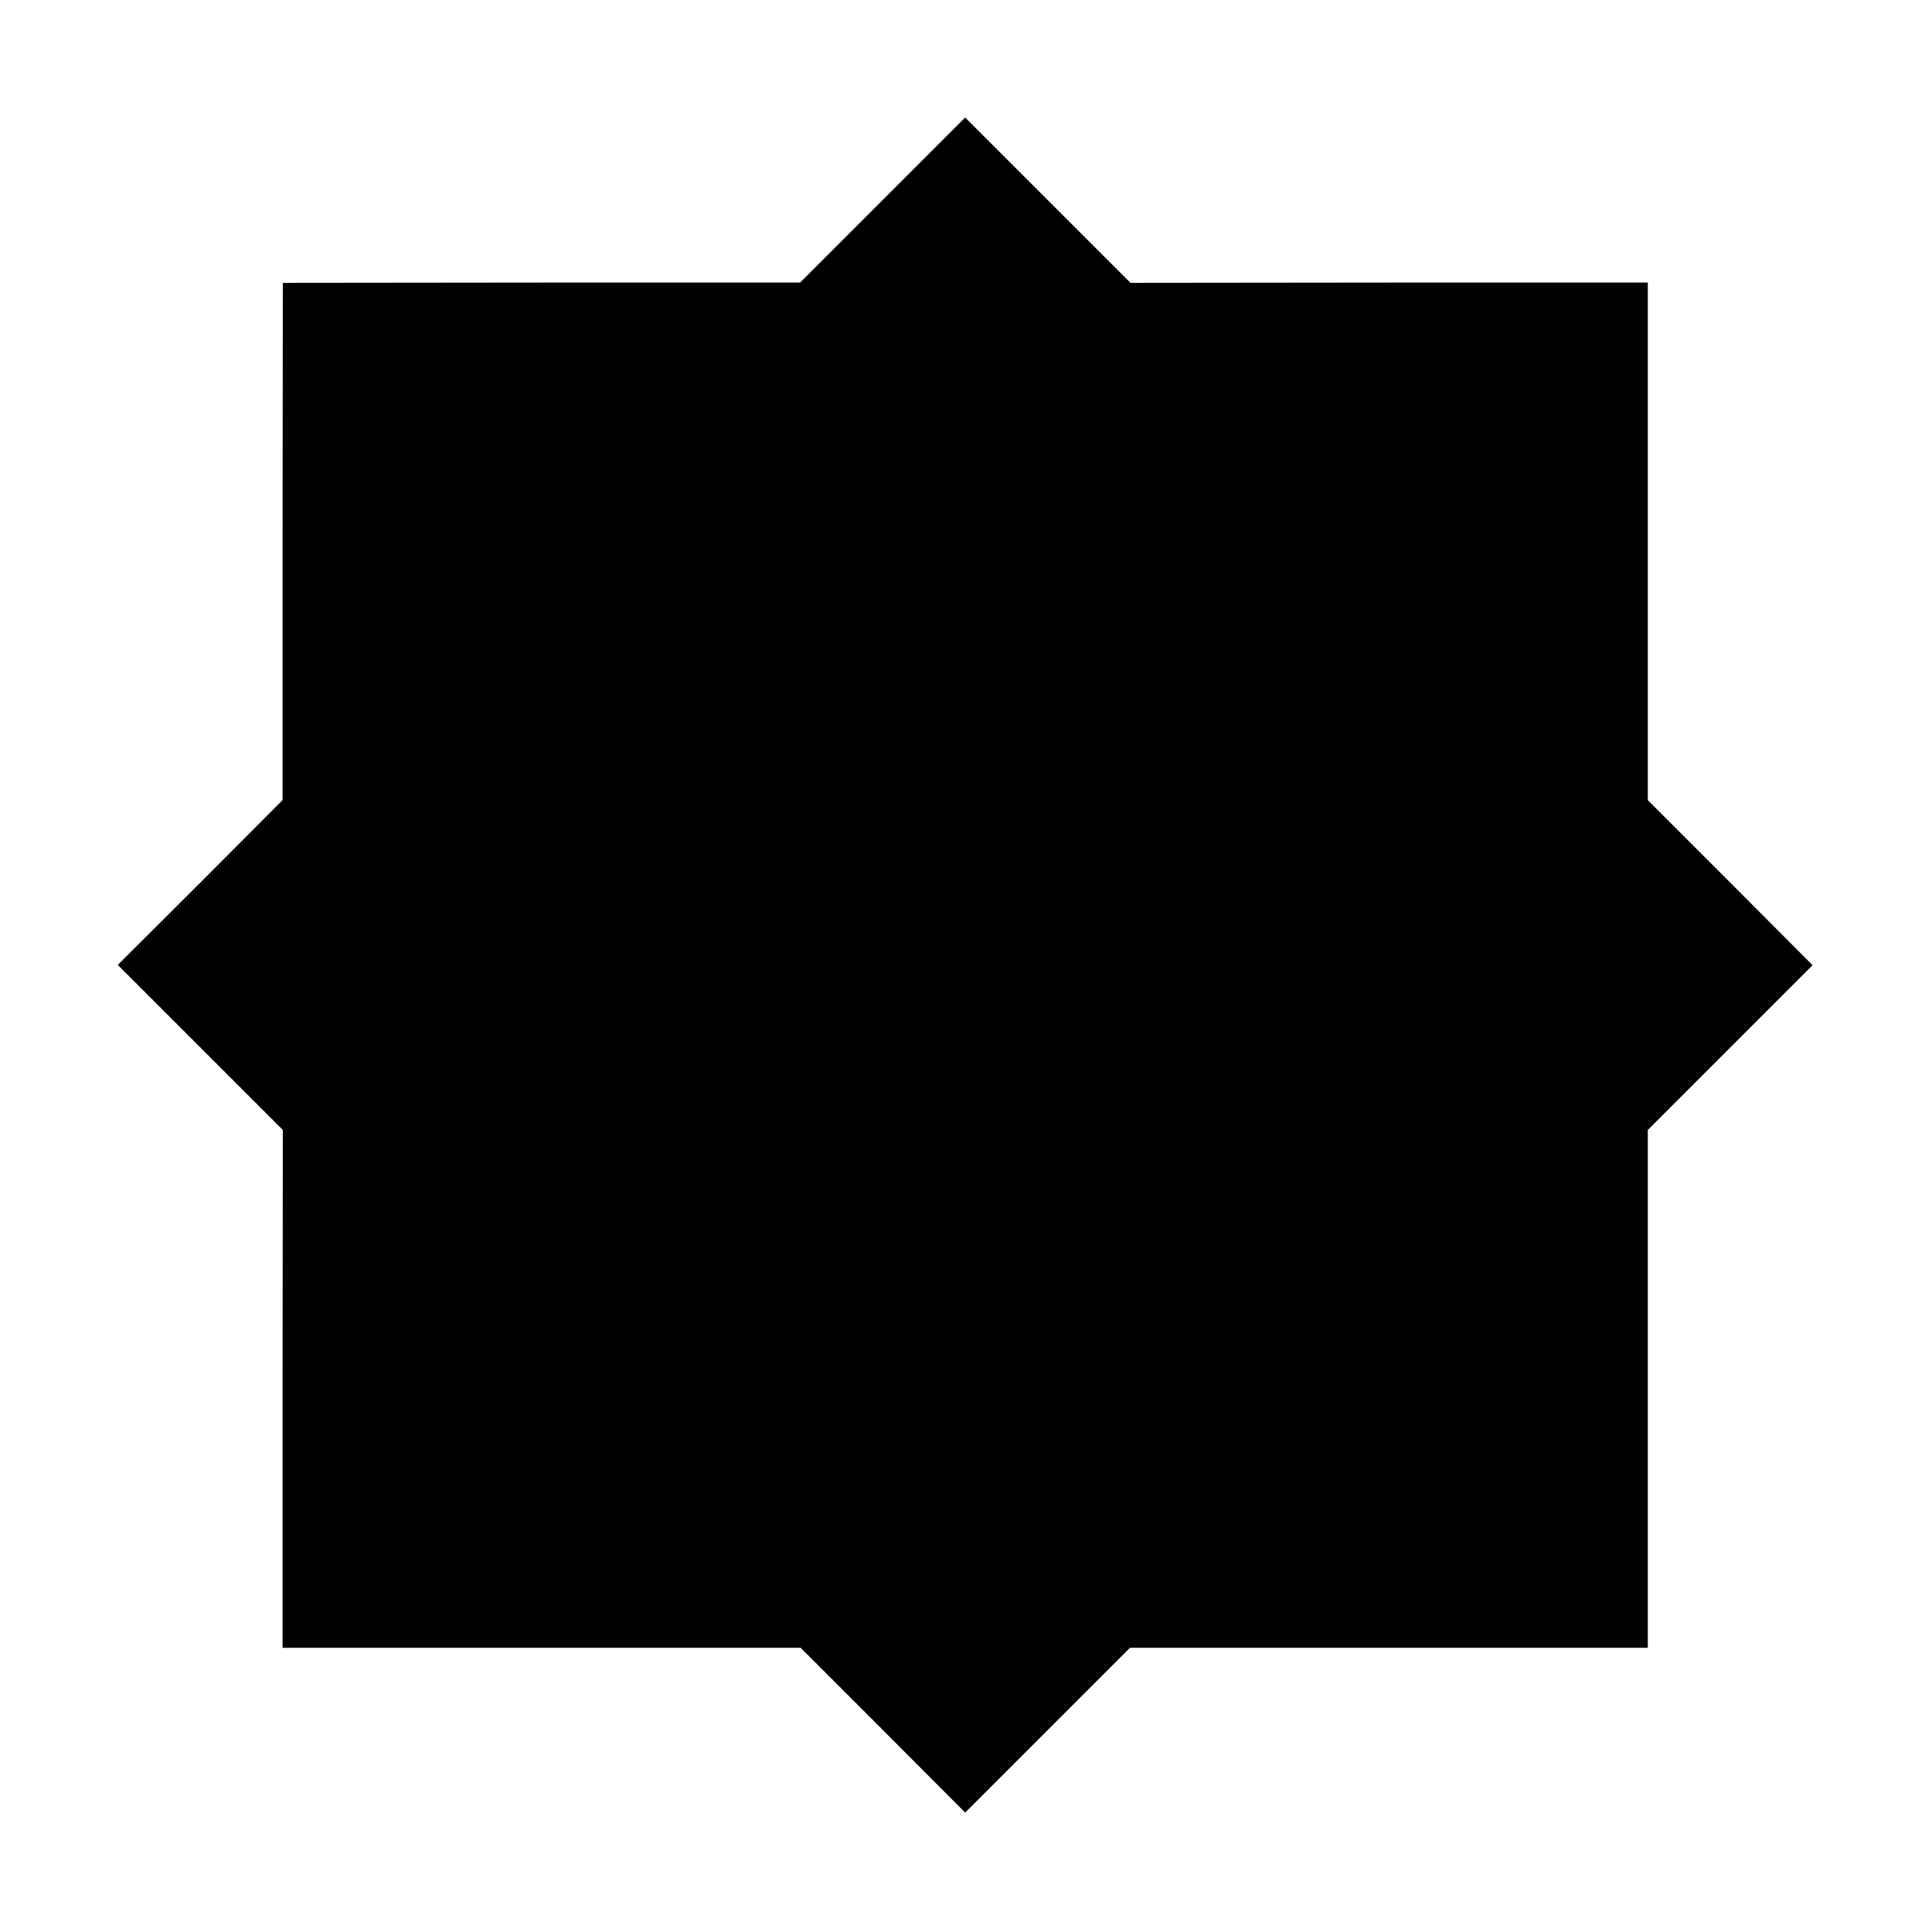 <?xml version="1.0" standalone="no"?>
<!DOCTYPE svg PUBLIC "-//W3C//DTD SVG 20010904//EN"
 "http://www.w3.org/TR/2001/REC-SVG-20010904/DTD/svg10.dtd">
<svg version="1.0" xmlns="http://www.w3.org/2000/svg"
 width="707pt" height="707pt" viewBox="0 0 707 707"
 preserveAspectRatio="xMidYMid meet">
<g transform="translate(0,707) scale(0.1,-0.1)"
fill="#000000" stroke="none">
<path d="M3230 6338 l-302 -302 -947 0 -946 -1 -1 -947 0 -946 -301 -302 -302
-301 302 -302 302 -302 -1 -947 0 -948 948 0 948 0 301 -301 301 -302 302 302
301 301 948 0 947 0 0 947 0 948 302 302 301 301 -301 302 -302 302 0 947 0
947 -946 0 -947 -1 -302 302 -303 303 -302 -302z"/>
</g>
</svg>
